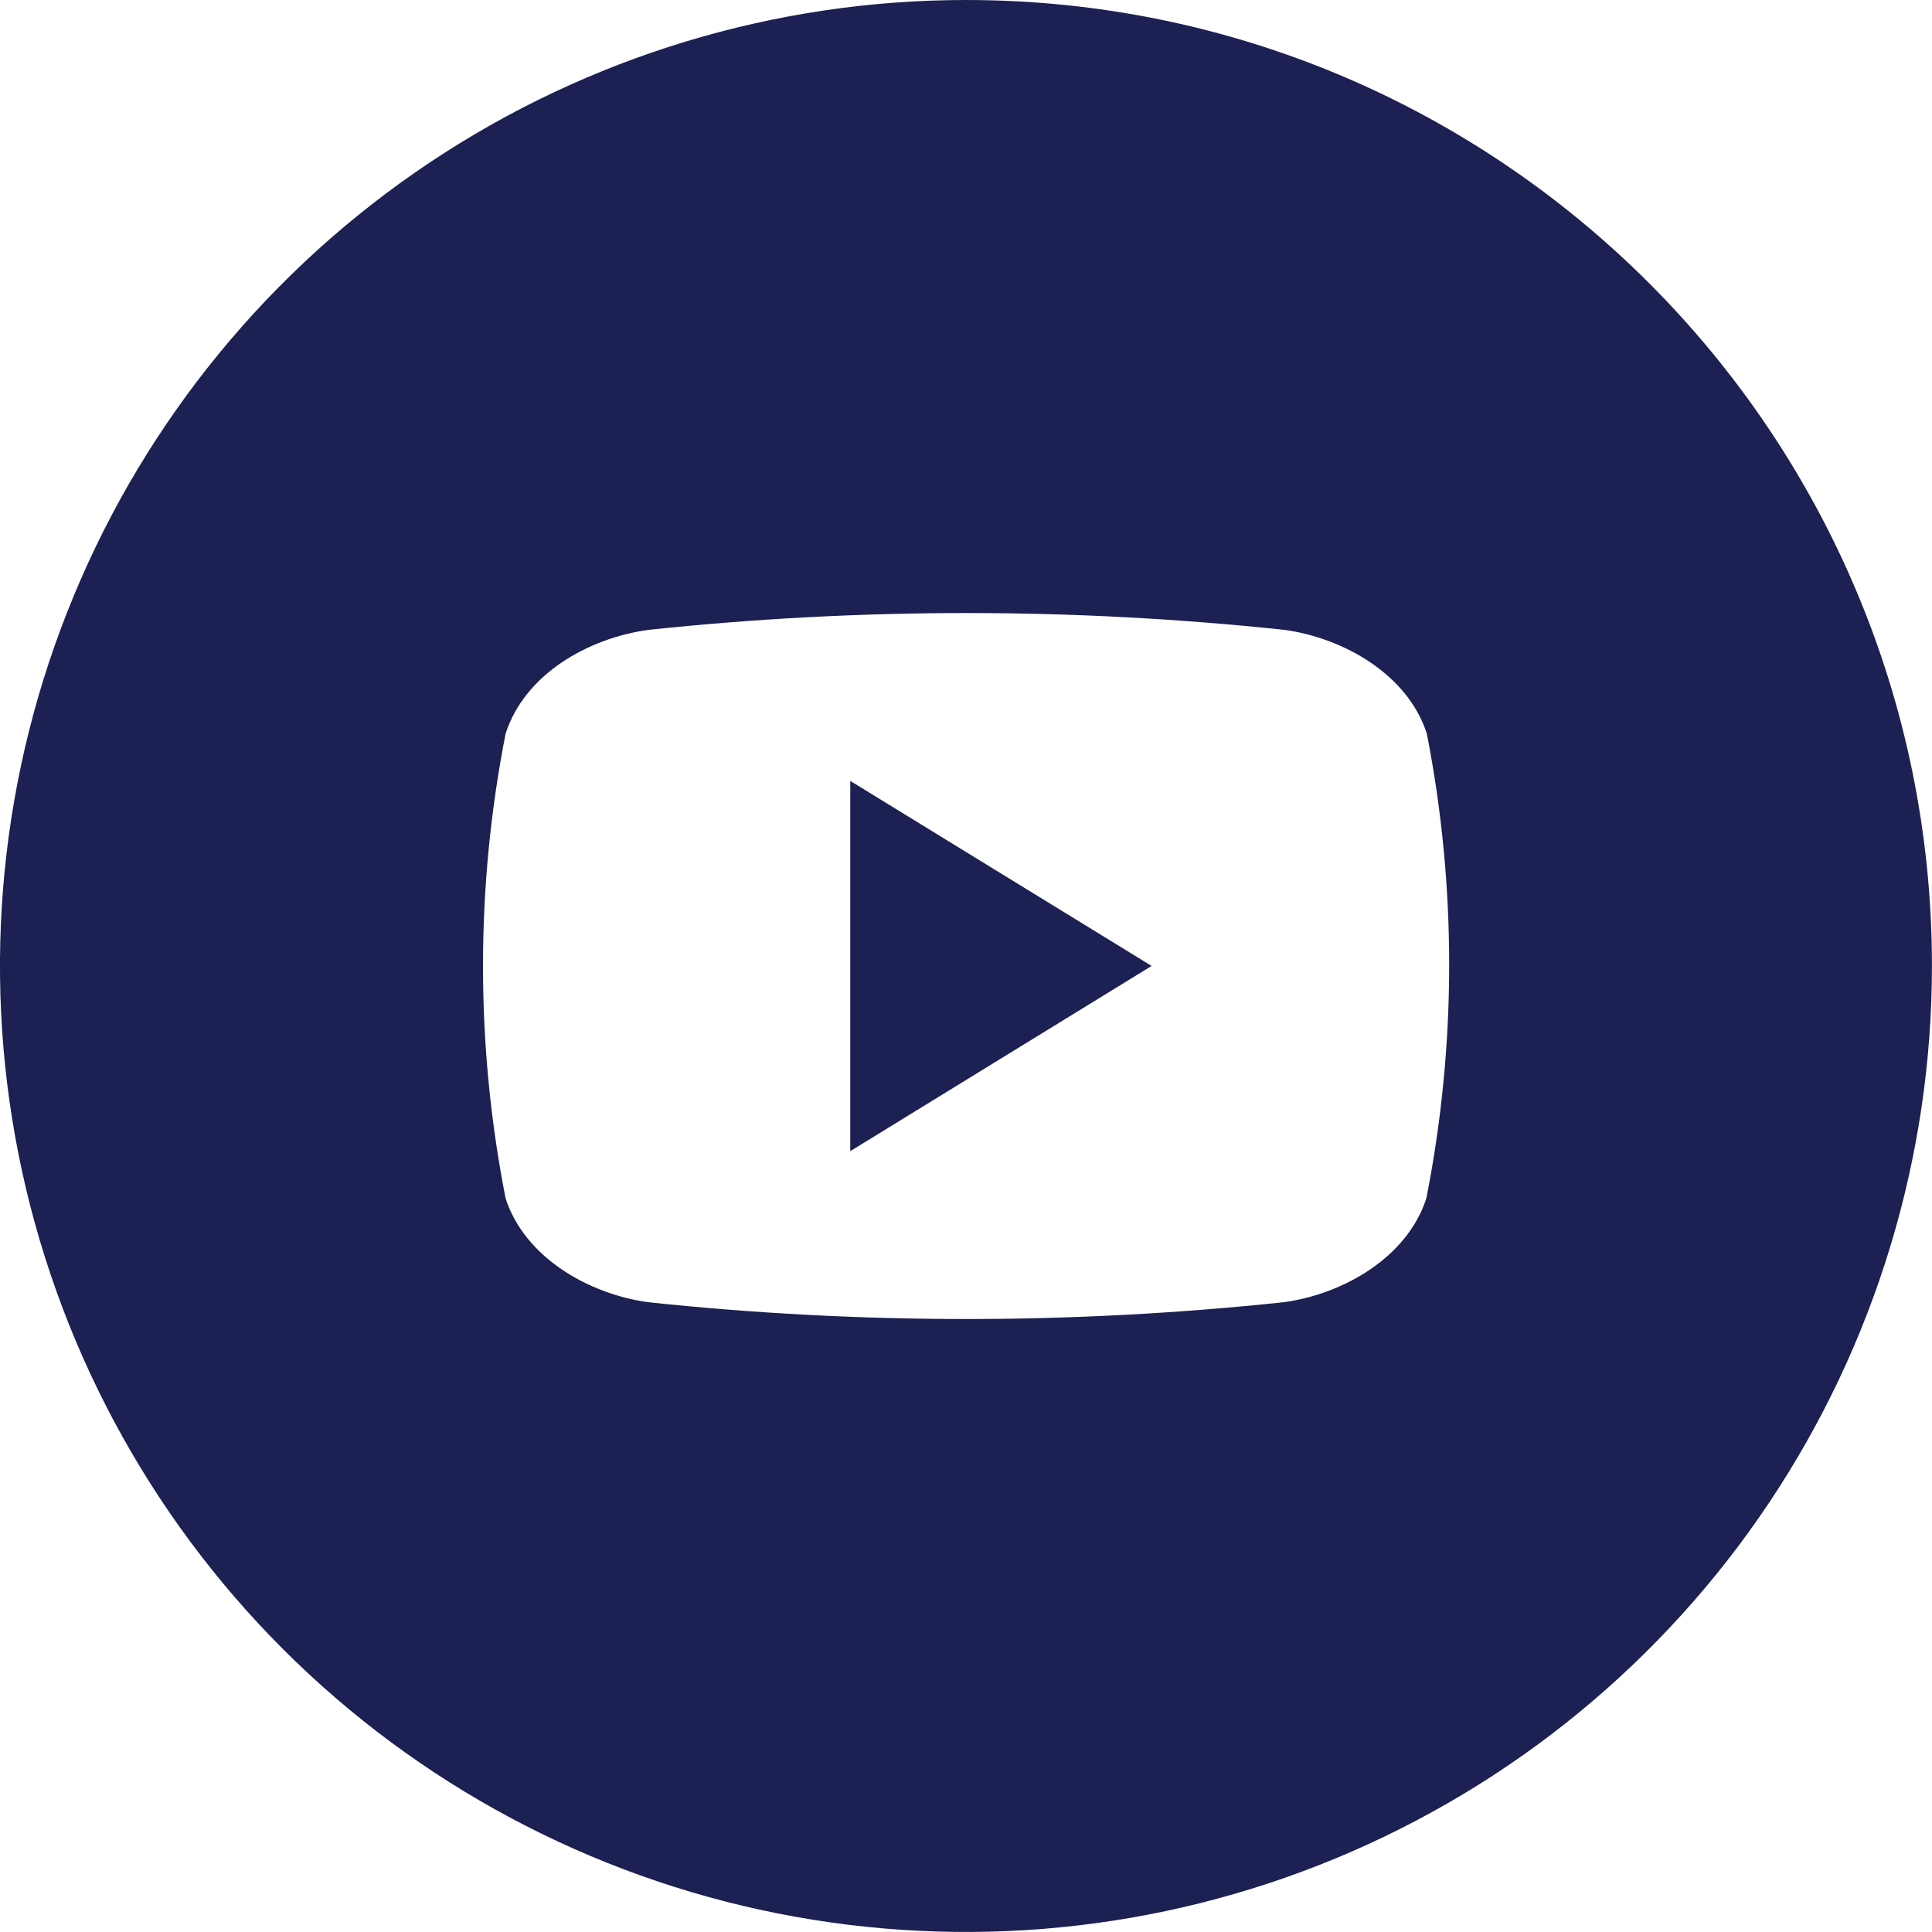 <svg width="30" height="30" viewBox="0 0 30 30" fill="none" xmlns="http://www.w3.org/2000/svg">
<g clip-path="url(#clip0_211_84)">
<path d="M13.203 12.126L17.882 14.999L13.203 17.875V12.126Z" fill="#1C2052"/>
<path d="M15 0C12.033 0 9.133 0.88 6.666 2.528C4.2 4.176 2.277 6.519 1.142 9.26C0.006 12 -0.291 15.016 0.288 17.926C0.867 20.835 2.296 23.508 4.393 25.606C6.491 27.704 9.164 29.132 12.073 29.711C14.983 30.29 17.999 29.993 20.74 28.857C23.48 27.722 25.823 25.8 27.471 23.333C29.119 20.866 29.999 17.966 29.999 15C29.999 6.719 23.281 0 15 0ZM22.148 18.609C21.848 19.531 20.855 20.093 19.941 20.22C16.656 20.569 13.343 20.569 10.058 20.22C9.144 20.092 8.151 19.531 7.851 18.609C7.383 16.226 7.383 13.775 7.851 11.392C8.151 10.46 9.144 9.908 10.065 9.781C13.351 9.432 16.663 9.432 19.949 9.781C20.863 9.909 21.856 10.468 22.156 11.392C22.621 13.775 22.618 16.226 22.148 18.609Z" fill="#1C2052"/>
</g>
<defs>
<clipPath id="clip0_211_84">
<rect width="30" height="30" fill="white"/>
</clipPath>
</defs>
</svg>
